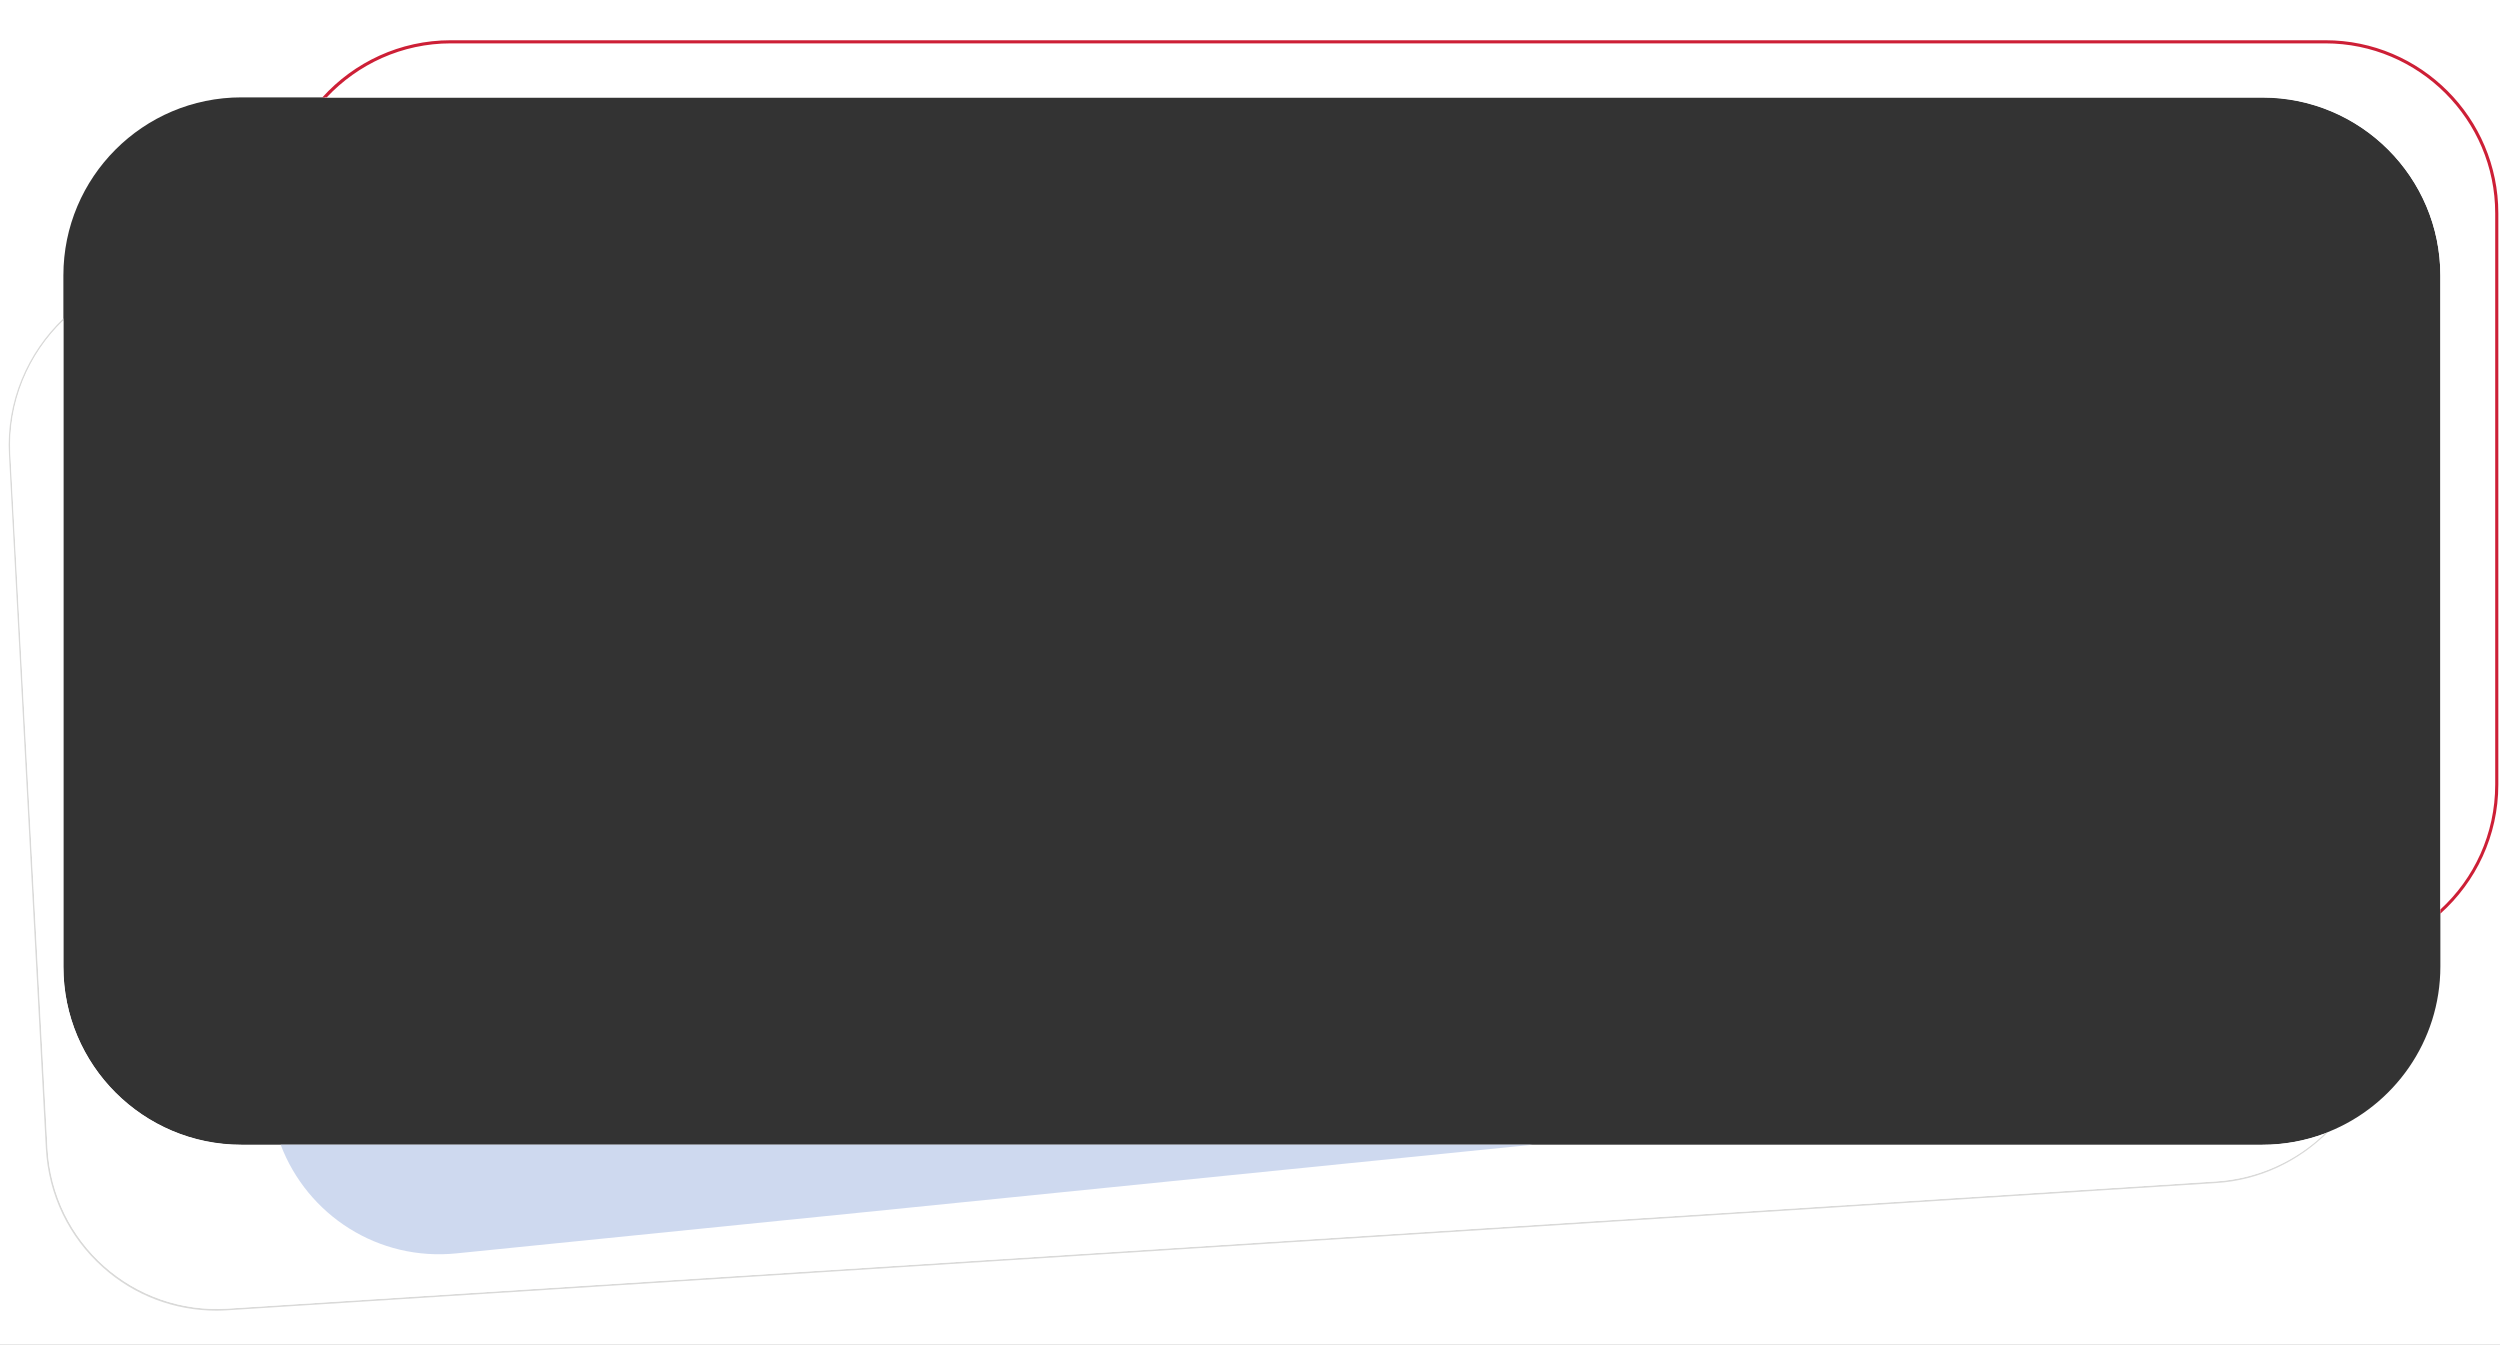 <?xml version="1.0" encoding="utf-8"?>
<!-- Generator: Adobe Illustrator 26.4.1, SVG Export Plug-In . SVG Version: 6.00 Build 0)  -->
<svg  version="1.1" id="Layer_1" xmlns="http://www.w3.org/2000/svg" xmlns:xlink="http://www.w3.org/1999/xlink" x="0px" y="0px"
	 viewBox="0 0 1199 645" style="enable-background:new 0 0 1199 645;" xml:space="preserve">
<rect x="0" y="0" width="1199" height="645" fill="#333333" stroke="none"/>
<style type="text/css">
	.st0{fill:#FFFFFF;}
	.st1{fill:none;}
	.st2{fill:#D9D9D8;}
	.st3{fill:#CD1F36;}
	.st4{fill:#CED9EF;}
</style>
<g>
	<g>
	</g>
	<g>
		<g>
			<path class="st0" d="M0,0v650h1200V0H0z M1170.4,436.1v1.1v0.9v25.4c0,36-22.3,66.8-53.8,79.4c-0.6,0.3-1.1,0.5-1.7,0.7
				c-9.3,3.5-19.4,5.4-29.9,5.4H735.1H134.5h-18.7c-47.1,0-85.4-38.2-85.4-85.4V153.7v-1v-20.6c0-47.1,38.2-85.4,85.4-85.4h38.8h1
				h1.1H1085c47.2,0,85.4,38.3,85.4,85.4V436.1z"/>
			<path class="st1" d="M1085,46.7H156.7h-1.1h-1h-38.8c-47.2,0-85.4,38.3-85.4,85.4v20.6v1v309.9c0,47.2,38.3,85.4,85.4,85.4h18.7
				h600.6H1085c10.5,0,20.6-1.9,29.9-5.4c0.6-0.2,1.1-0.4,1.7-0.7c31.5-12.6,53.8-43.4,53.8-79.4v-25.4v-0.9v-1.1v-304
				C1170.4,85,1132.2,46.7,1085,46.7z"/>
		</g>
		<path class="st2" d="M1062.8,566.6l-953.5,61c-45.3,2.9-84-31.5-86.5-76.9L5,217.9c-1.3-25,8.6-48,25.4-64.2v-1
			C13.2,169.1,2.9,192.6,4.3,218L22,550.8c1.2,22.1,10.9,42.4,27.4,57.1c15.1,13.5,34.3,20.7,54.5,20.7c1.8,0,3.6-0.1,5.4-0.2
			l953.5-61c21-1.3,39.8-10.5,53.7-24.4c-0.6,0.2-1.1,0.5-1.7,0.7C1101.2,556.8,1083,565.3,1062.8,566.6z"/>
		<path class="st0" d="M5,217.9l17.8,332.8c2.4,45.4,41.1,79.8,86.5,76.9l953.5-61c20.3-1.3,38.4-9.8,52.1-22.9
			c-9.3,3.5-19.4,5.4-29.9,5.4H115.8c-47.2,0-85.4-38.3-85.4-85.4v-310C13.6,169.9,3.7,193,5,217.9z"/>
		<path class="st0" d="M1115.2,20.1h-899c-24,0-45.6,10.3-60.6,26.7H1085c47.2,0,85.4,38.3,85.4,85.4v305.1c16.6-15,27-36.8,27-61
			v-274C1197.5,56.9,1160.6,20.1,1115.2,20.1z"/>
		<path class="st1" d="M1170.4,132.2v304c16.2-14.9,26.3-36.2,26.3-59.9v-274c0-44.9-36.6-81.5-81.5-81.5h-899
			c-23.5,0-44.6,10-59.5,25.9H1085C1132.2,46.7,1170.4,85,1170.4,132.2z"/>
		<path class="st3" d="M1115.2,19.3h-899c-24.4,0-46.4,10.6-61.6,27.4h1h1.1c14.9-15.9,36.1-25.9,59.5-25.9h899
			c44.9,0,81.5,36.6,81.5,81.5v274c0,23.7-10.1,45-26.3,59.9v1.1v0.9c17-15.2,27.8-37.3,27.8-61.9v-274
			C1198.2,56.6,1161,19.3,1115.2,19.3z"/>
		<path class="st4" d="M219.1,601.1l516-52.1H134.6C147.4,582.8,181.4,605,219.1,601.1z"/>
	</g>
</g>
</svg>
